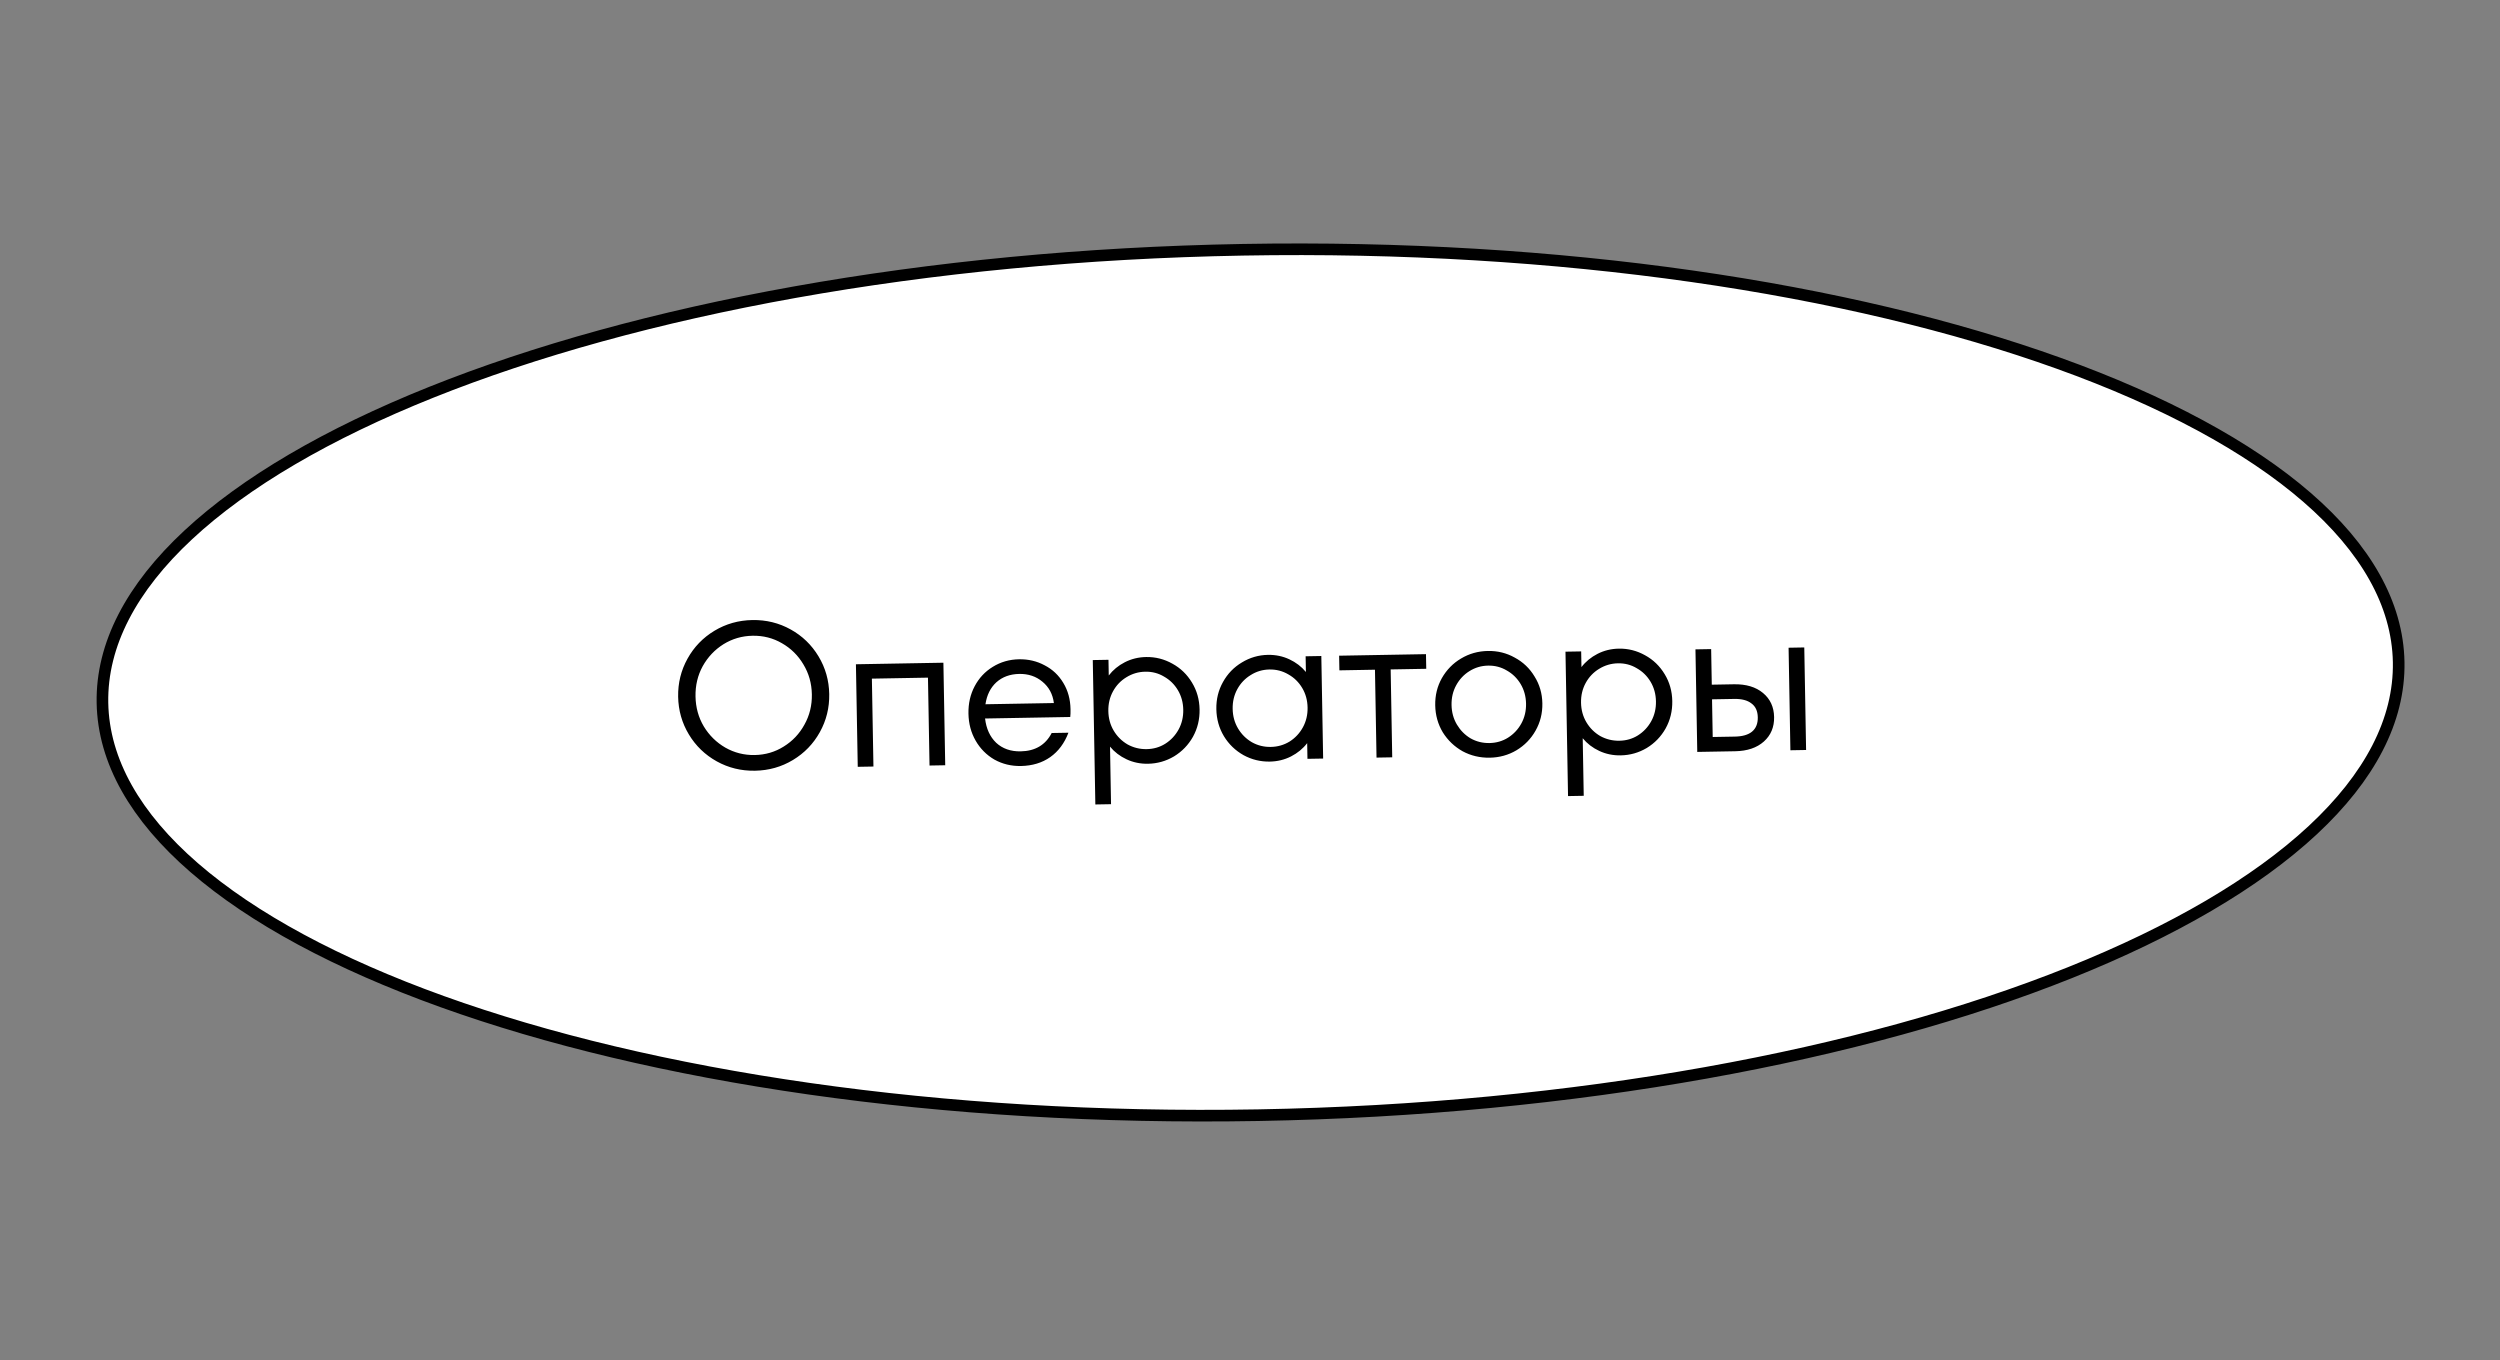 <?xml version="1.0" encoding="UTF-8"?> <svg xmlns="http://www.w3.org/2000/svg" width="215" height="117" viewBox="0 0 215 117" fill="none"><rect x="0" y="0" width="215" height="117" fill="#808080" stroke="none"/> <path d="M206.286 56.941C206.375 61.957 203.788 66.84 198.907 71.384C194.026 75.929 186.893 80.092 178.007 83.651C160.239 90.766 135.568 95.42 108.209 95.906C80.85 96.391 56.028 92.615 38.019 86.134C29.013 82.893 21.736 78.985 16.697 74.616C11.658 70.248 8.9 65.46 8.811 60.444C8.722 55.429 11.309 50.545 16.19 46.001C21.07 41.457 28.204 37.293 37.09 33.735C54.858 26.619 79.529 21.965 106.888 21.48C134.247 20.995 159.069 24.771 177.078 31.252C186.084 34.492 193.361 38.401 198.4 42.769C203.439 47.138 206.197 51.926 206.286 56.941Z" fill="white" stroke="black"></path> <path d="M64.932 66.282C63.744 66.303 62.647 66.035 61.641 65.477C60.635 64.918 59.835 64.146 59.242 63.161C58.648 62.175 58.341 61.094 58.32 59.919C58.299 58.743 58.568 57.652 59.126 56.646C59.684 55.64 60.456 54.84 61.442 54.246C62.428 53.653 63.514 53.345 64.702 53.324C65.89 53.303 66.987 53.572 67.993 54.13C68.999 54.688 69.799 55.46 70.392 56.446C70.986 57.431 71.293 58.512 71.314 59.688C71.335 60.864 71.066 61.955 70.508 62.961C69.95 63.967 69.178 64.767 68.192 65.36C67.206 65.954 66.12 66.261 64.932 66.282ZM64.908 64.933C65.82 64.916 66.65 64.674 67.397 64.204C68.157 63.735 68.752 63.106 69.182 62.318C69.624 61.53 69.837 60.662 69.82 59.715C69.803 58.767 69.56 57.907 69.09 57.135C68.633 56.363 68.016 55.756 67.24 55.314C66.476 54.871 65.638 54.658 64.726 54.674C63.814 54.69 62.978 54.933 62.218 55.403C61.471 55.872 60.876 56.501 60.434 57.289C60.004 58.076 59.797 58.944 59.814 59.892C59.831 60.84 60.068 61.7 60.526 62.472C60.995 63.244 61.612 63.851 62.376 64.293C63.152 64.736 63.996 64.949 64.908 64.933ZM75.116 65.922L73.766 65.946L73.609 57.127L81.132 56.993L81.289 65.812L79.939 65.836L79.805 58.277L74.982 58.363L75.116 65.922ZM87.632 56.698C88.436 56.684 89.172 56.857 89.838 57.217C90.516 57.565 91.053 58.072 91.449 58.737C91.845 59.39 92.05 60.142 92.065 60.994C92.07 61.282 92.062 61.504 92.041 61.661L84.716 61.791C84.816 62.665 85.134 63.361 85.672 63.88C86.221 64.386 86.921 64.632 87.773 64.617C89.021 64.595 89.912 64.069 90.445 63.039L91.885 63.014C91.541 63.92 91.019 64.619 90.32 65.112C89.621 65.604 88.779 65.859 87.795 65.877C86.968 65.891 86.208 65.707 85.517 65.323C84.838 64.927 84.3 64.385 83.904 63.695C83.508 63.006 83.302 62.23 83.287 61.366C83.271 60.502 83.449 59.719 83.821 59.016C84.193 58.313 84.711 57.758 85.376 57.35C86.052 56.93 86.805 56.713 87.632 56.698ZM87.655 57.958C86.863 57.972 86.207 58.212 85.687 58.677C85.18 59.142 84.867 59.772 84.749 60.566L90.634 60.462C90.536 59.695 90.207 59.083 89.647 58.625C89.099 58.166 88.435 57.944 87.655 57.958ZM98.565 56.504C99.369 56.49 100.123 56.681 100.826 57.076C101.529 57.46 102.09 58.002 102.511 58.703C102.931 59.391 103.149 60.161 103.164 61.013C103.179 61.865 102.989 62.649 102.594 63.364C102.198 64.067 101.656 64.629 100.967 65.049C100.278 65.457 99.532 65.668 98.728 65.683C98.068 65.695 97.454 65.567 96.885 65.301C96.316 65.035 95.842 64.672 95.462 64.21L95.549 69.16L94.2 69.184L93.979 56.766L95.329 56.742L95.353 58.092C95.717 57.617 96.178 57.237 96.737 56.951C97.296 56.665 97.906 56.516 98.565 56.504ZM98.616 64.425C99.204 64.414 99.735 64.261 100.21 63.964C100.697 63.656 101.079 63.247 101.358 62.738C101.637 62.229 101.771 61.662 101.76 61.038C101.749 60.414 101.595 59.853 101.298 59.354C101.001 58.855 100.604 58.466 100.107 58.187C99.622 57.896 99.086 57.755 98.498 57.766C97.91 57.776 97.367 57.936 96.868 58.245C96.381 58.541 95.998 58.944 95.719 59.453C95.44 59.962 95.306 60.529 95.317 61.153C95.328 61.776 95.482 62.338 95.779 62.837C96.076 63.336 96.473 63.73 96.971 64.022C97.48 64.301 98.028 64.435 98.616 64.425ZM112.284 56.441L113.634 56.417L113.79 65.236L112.441 65.26L112.417 63.91C112.053 64.384 111.592 64.764 111.033 65.05C110.474 65.336 109.864 65.485 109.204 65.497C108.4 65.511 107.647 65.327 106.944 64.943C106.241 64.547 105.679 64.005 105.259 63.317C104.838 62.616 104.621 61.84 104.606 60.988C104.59 60.136 104.781 59.358 105.176 58.655C105.572 57.94 106.114 57.379 106.803 56.97C107.491 56.55 108.238 56.333 109.041 56.318C109.701 56.307 110.316 56.434 110.884 56.7C111.453 56.966 111.928 57.329 112.308 57.791L112.284 56.441ZM109.29 64.235C109.878 64.225 110.415 64.071 110.902 63.775C111.389 63.466 111.771 63.057 112.05 62.548C112.329 62.039 112.463 61.472 112.452 60.849C112.441 60.225 112.287 59.663 111.99 59.165C111.693 58.666 111.297 58.277 110.799 57.998C110.302 57.706 109.76 57.566 109.172 57.576C108.584 57.587 108.047 57.746 107.56 58.055C107.073 58.352 106.69 58.755 106.411 59.264C106.132 59.773 105.998 60.339 106.009 60.963C106.02 61.587 106.174 62.148 106.471 62.647C106.768 63.146 107.165 63.541 107.662 63.832C108.159 64.111 108.702 64.246 109.29 64.235ZM119.731 65.13L118.381 65.154L118.247 57.595L115.188 57.65L115.165 56.39L122.634 56.257L122.657 57.517L119.597 57.571L119.731 65.13ZM128.117 65.162C127.278 65.176 126.5 64.992 125.785 64.609C125.082 64.213 124.514 63.671 124.082 62.983C123.662 62.282 123.444 61.506 123.429 60.654C123.414 59.802 123.604 59.025 123.999 58.321C124.407 57.606 124.955 57.044 125.644 56.636C126.344 56.215 127.115 55.998 127.955 55.983C128.794 55.968 129.566 56.158 130.269 56.554C130.984 56.937 131.552 57.479 131.972 58.18C132.404 58.868 132.628 59.639 132.643 60.49C132.658 61.342 132.462 62.126 132.055 62.841C131.659 63.544 131.111 64.106 130.411 64.527C129.722 64.935 128.957 65.147 128.117 65.162ZM128.095 63.902C128.683 63.891 129.214 63.738 129.689 63.441C130.176 63.133 130.559 62.724 130.838 62.215C131.117 61.706 131.251 61.139 131.24 60.515C131.228 59.892 131.074 59.33 130.778 58.831C130.481 58.333 130.084 57.944 129.587 57.664C129.101 57.373 128.565 57.232 127.977 57.243C127.389 57.253 126.852 57.413 126.365 57.721C125.89 58.018 125.513 58.421 125.234 58.93C124.955 59.439 124.821 60.005 124.833 60.629C124.844 61.253 124.998 61.814 125.294 62.313C125.591 62.812 125.982 63.207 126.468 63.498C126.965 63.778 127.507 63.912 128.095 63.902ZM139.217 55.783C140.021 55.769 140.775 55.96 141.478 56.355C142.181 56.739 142.742 57.281 143.163 57.981C143.583 58.67 143.801 59.44 143.816 60.292C143.831 61.144 143.641 61.928 143.245 62.643C142.85 63.346 142.308 63.908 141.619 64.328C140.93 64.736 140.184 64.948 139.38 64.962C138.72 64.973 138.106 64.846 137.537 64.58C136.968 64.314 136.494 63.951 136.113 63.489L136.201 68.439L134.851 68.463L134.631 56.044L135.981 56.021L136.005 57.37C136.368 56.896 136.83 56.516 137.389 56.23C137.948 55.944 138.557 55.795 139.217 55.783ZM139.268 63.703C139.856 63.693 140.387 63.54 140.862 63.243C141.348 62.934 141.731 62.526 142.01 62.017C142.289 61.508 142.423 60.941 142.412 60.317C142.401 59.693 142.247 59.132 141.95 58.633C141.653 58.134 141.256 57.745 140.759 57.466C140.274 57.175 139.737 57.034 139.15 57.045C138.562 57.055 138.018 57.215 137.52 57.523C137.033 57.82 136.65 58.223 136.371 58.732C136.092 59.241 135.958 59.808 135.969 60.431C135.98 61.055 136.134 61.617 136.431 62.116C136.728 62.614 137.125 63.009 137.622 63.301C138.131 63.58 138.68 63.714 139.268 63.703ZM149.121 58.848C150.165 58.83 150.997 59.079 151.618 59.596C152.24 60.113 152.558 60.803 152.573 61.667C152.589 62.531 152.295 63.232 151.693 63.771C151.09 64.31 150.267 64.589 149.223 64.607L145.965 64.665L145.809 55.846L147.159 55.822L147.213 58.882L149.121 58.848ZM153.974 64.523L153.818 55.704L155.168 55.68L155.324 64.499L153.974 64.523ZM149.201 63.347C149.848 63.336 150.338 63.195 150.669 62.925C151.012 62.643 151.179 62.232 151.17 61.692C151.16 61.152 150.979 60.753 150.626 60.496C150.285 60.226 149.791 60.096 149.143 60.108L147.235 60.142L147.293 63.381L149.201 63.347Z" fill="black"></path> </svg> 